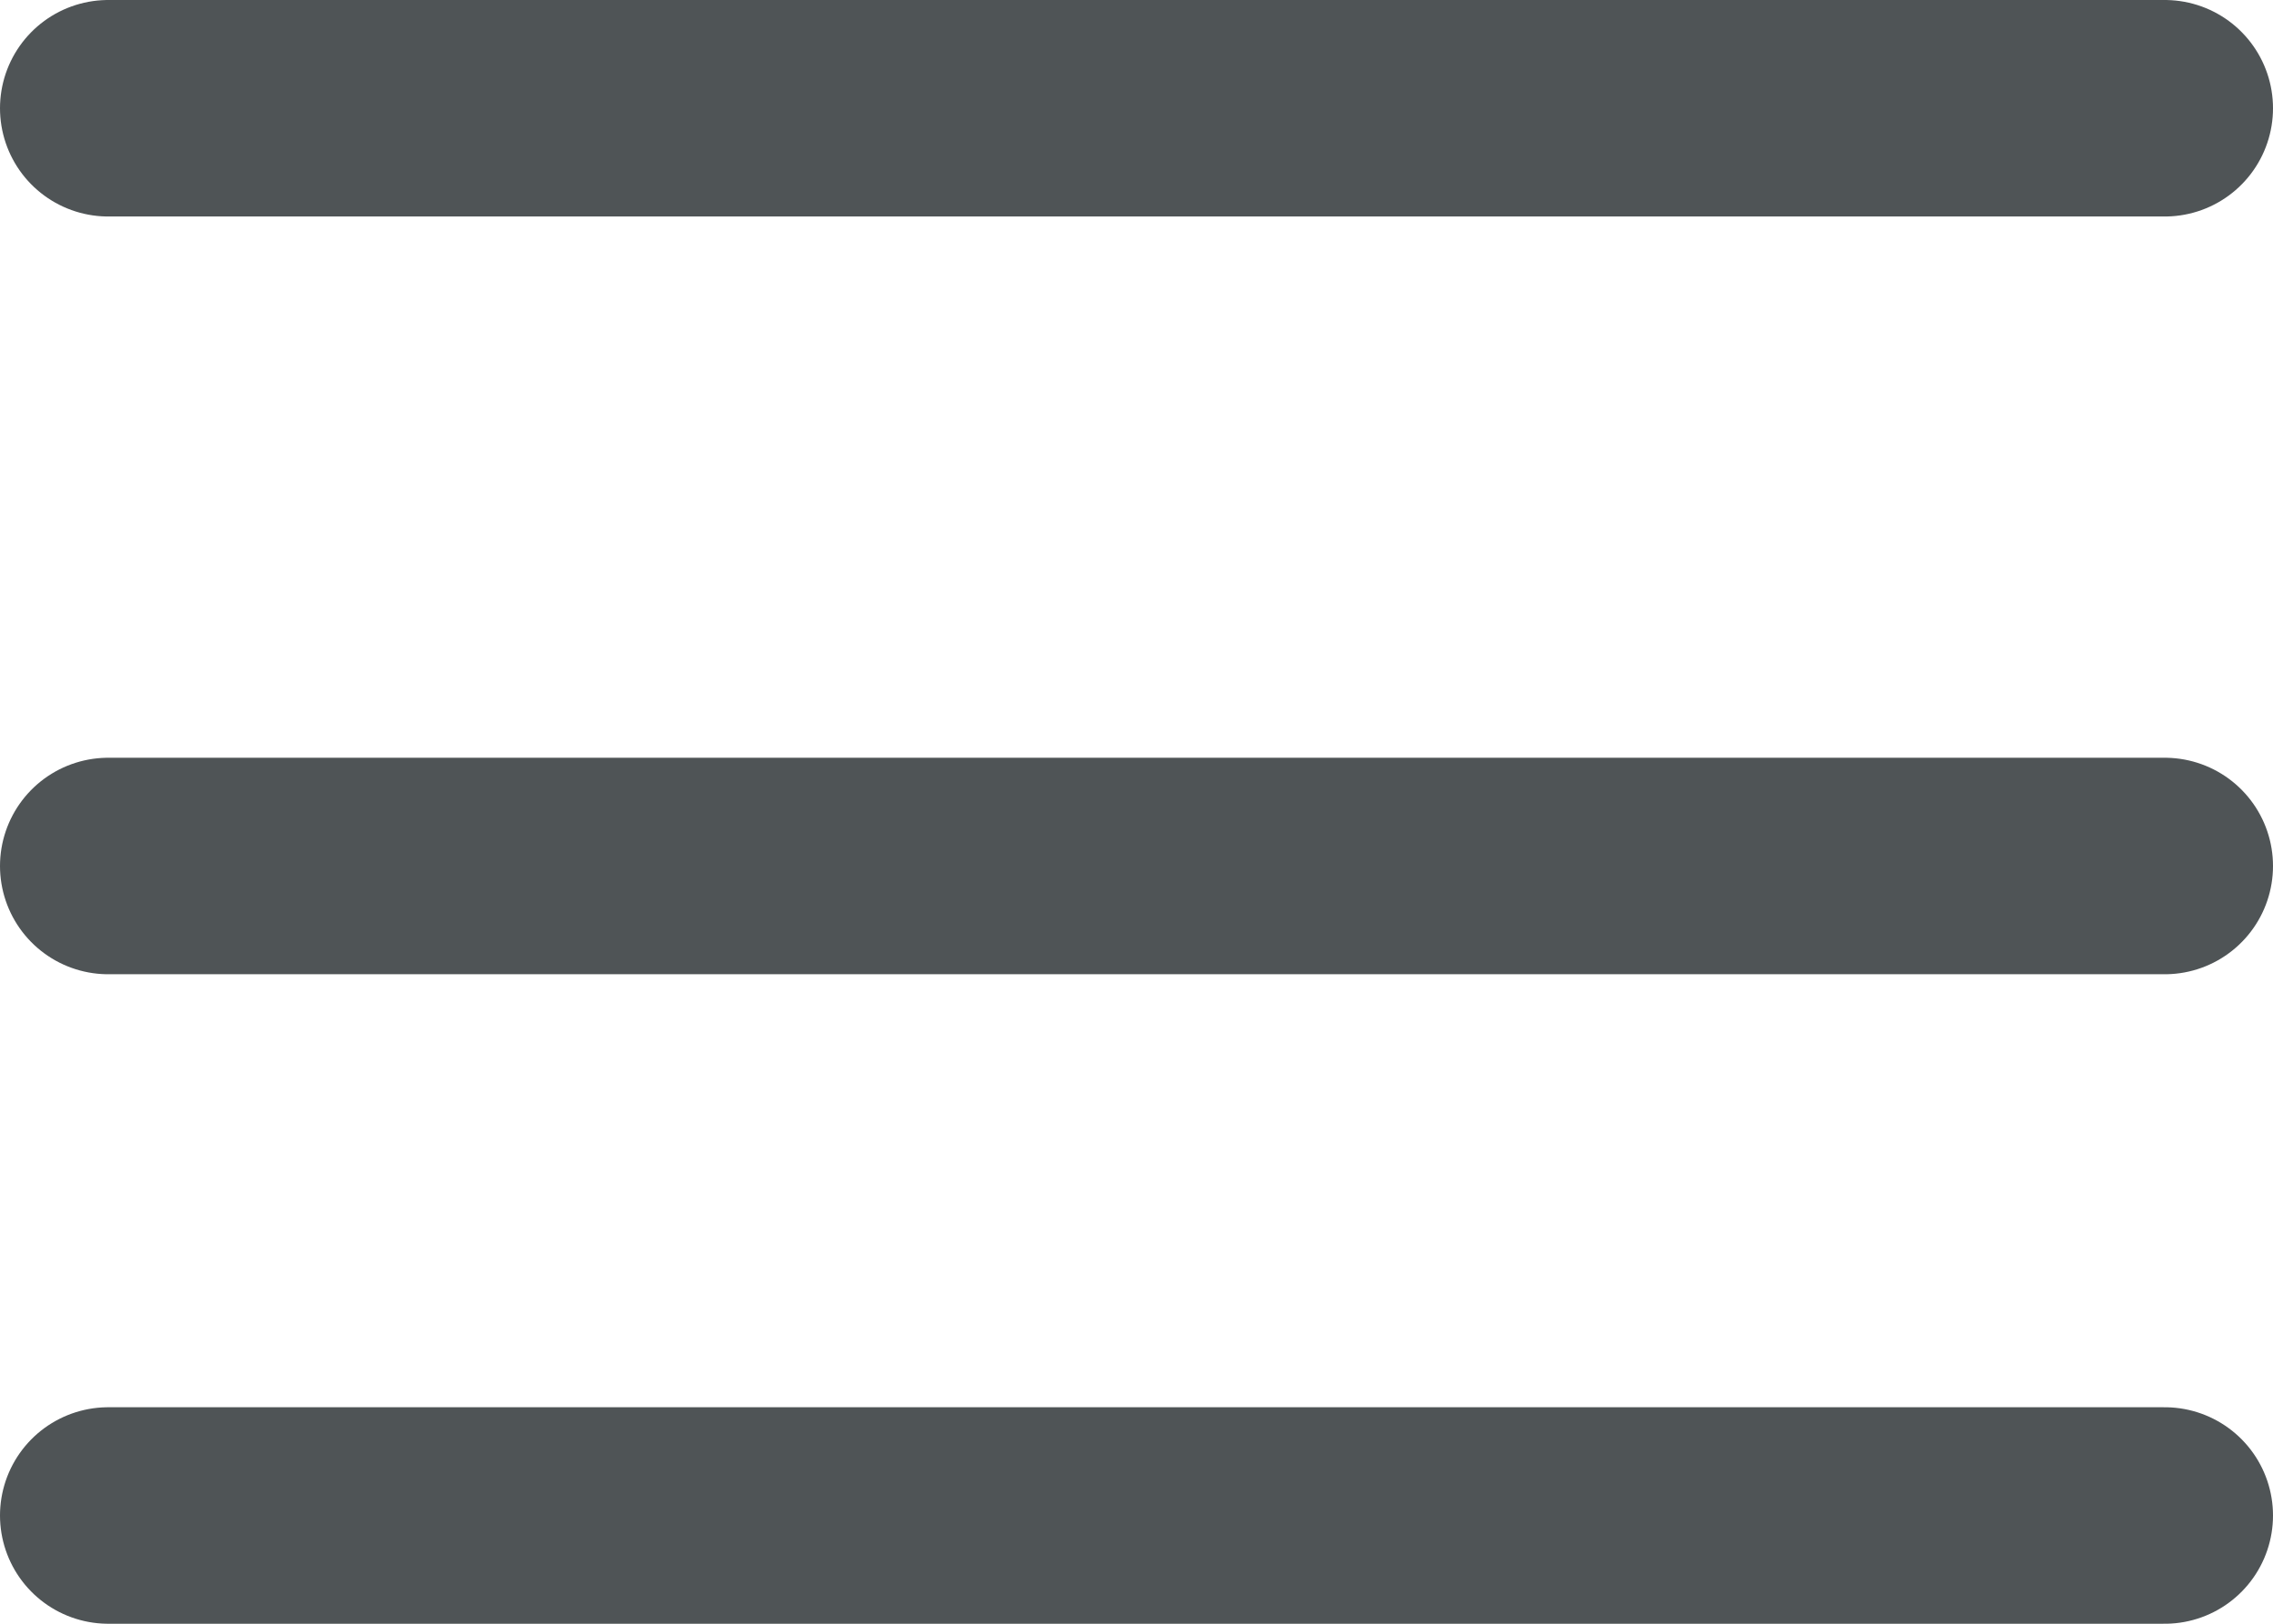 <svg xmlns="http://www.w3.org/2000/svg" width="21" height="15" viewBox="0 0 21 15">
  <g id="グループ_404" data-name="グループ 404" transform="translate(-177.5 -109.5)">
    <line id="線_81" data-name="線 81" x2="19" transform="translate(178.5 110.5)" fill="none" stroke="#4f5456" stroke-linecap="round" stroke-width="2"/>
    <line id="線_82" data-name="線 82" x2="19" transform="translate(178.5 117.5)" fill="none" stroke="#4f5456" stroke-linecap="round" stroke-width="2"/>
    <line id="線_83" data-name="線 83" x2="19" transform="translate(178.5 123.5)" fill="none" stroke="#4f5456" stroke-linecap="round" stroke-width="2"/>
  </g>
</svg>
